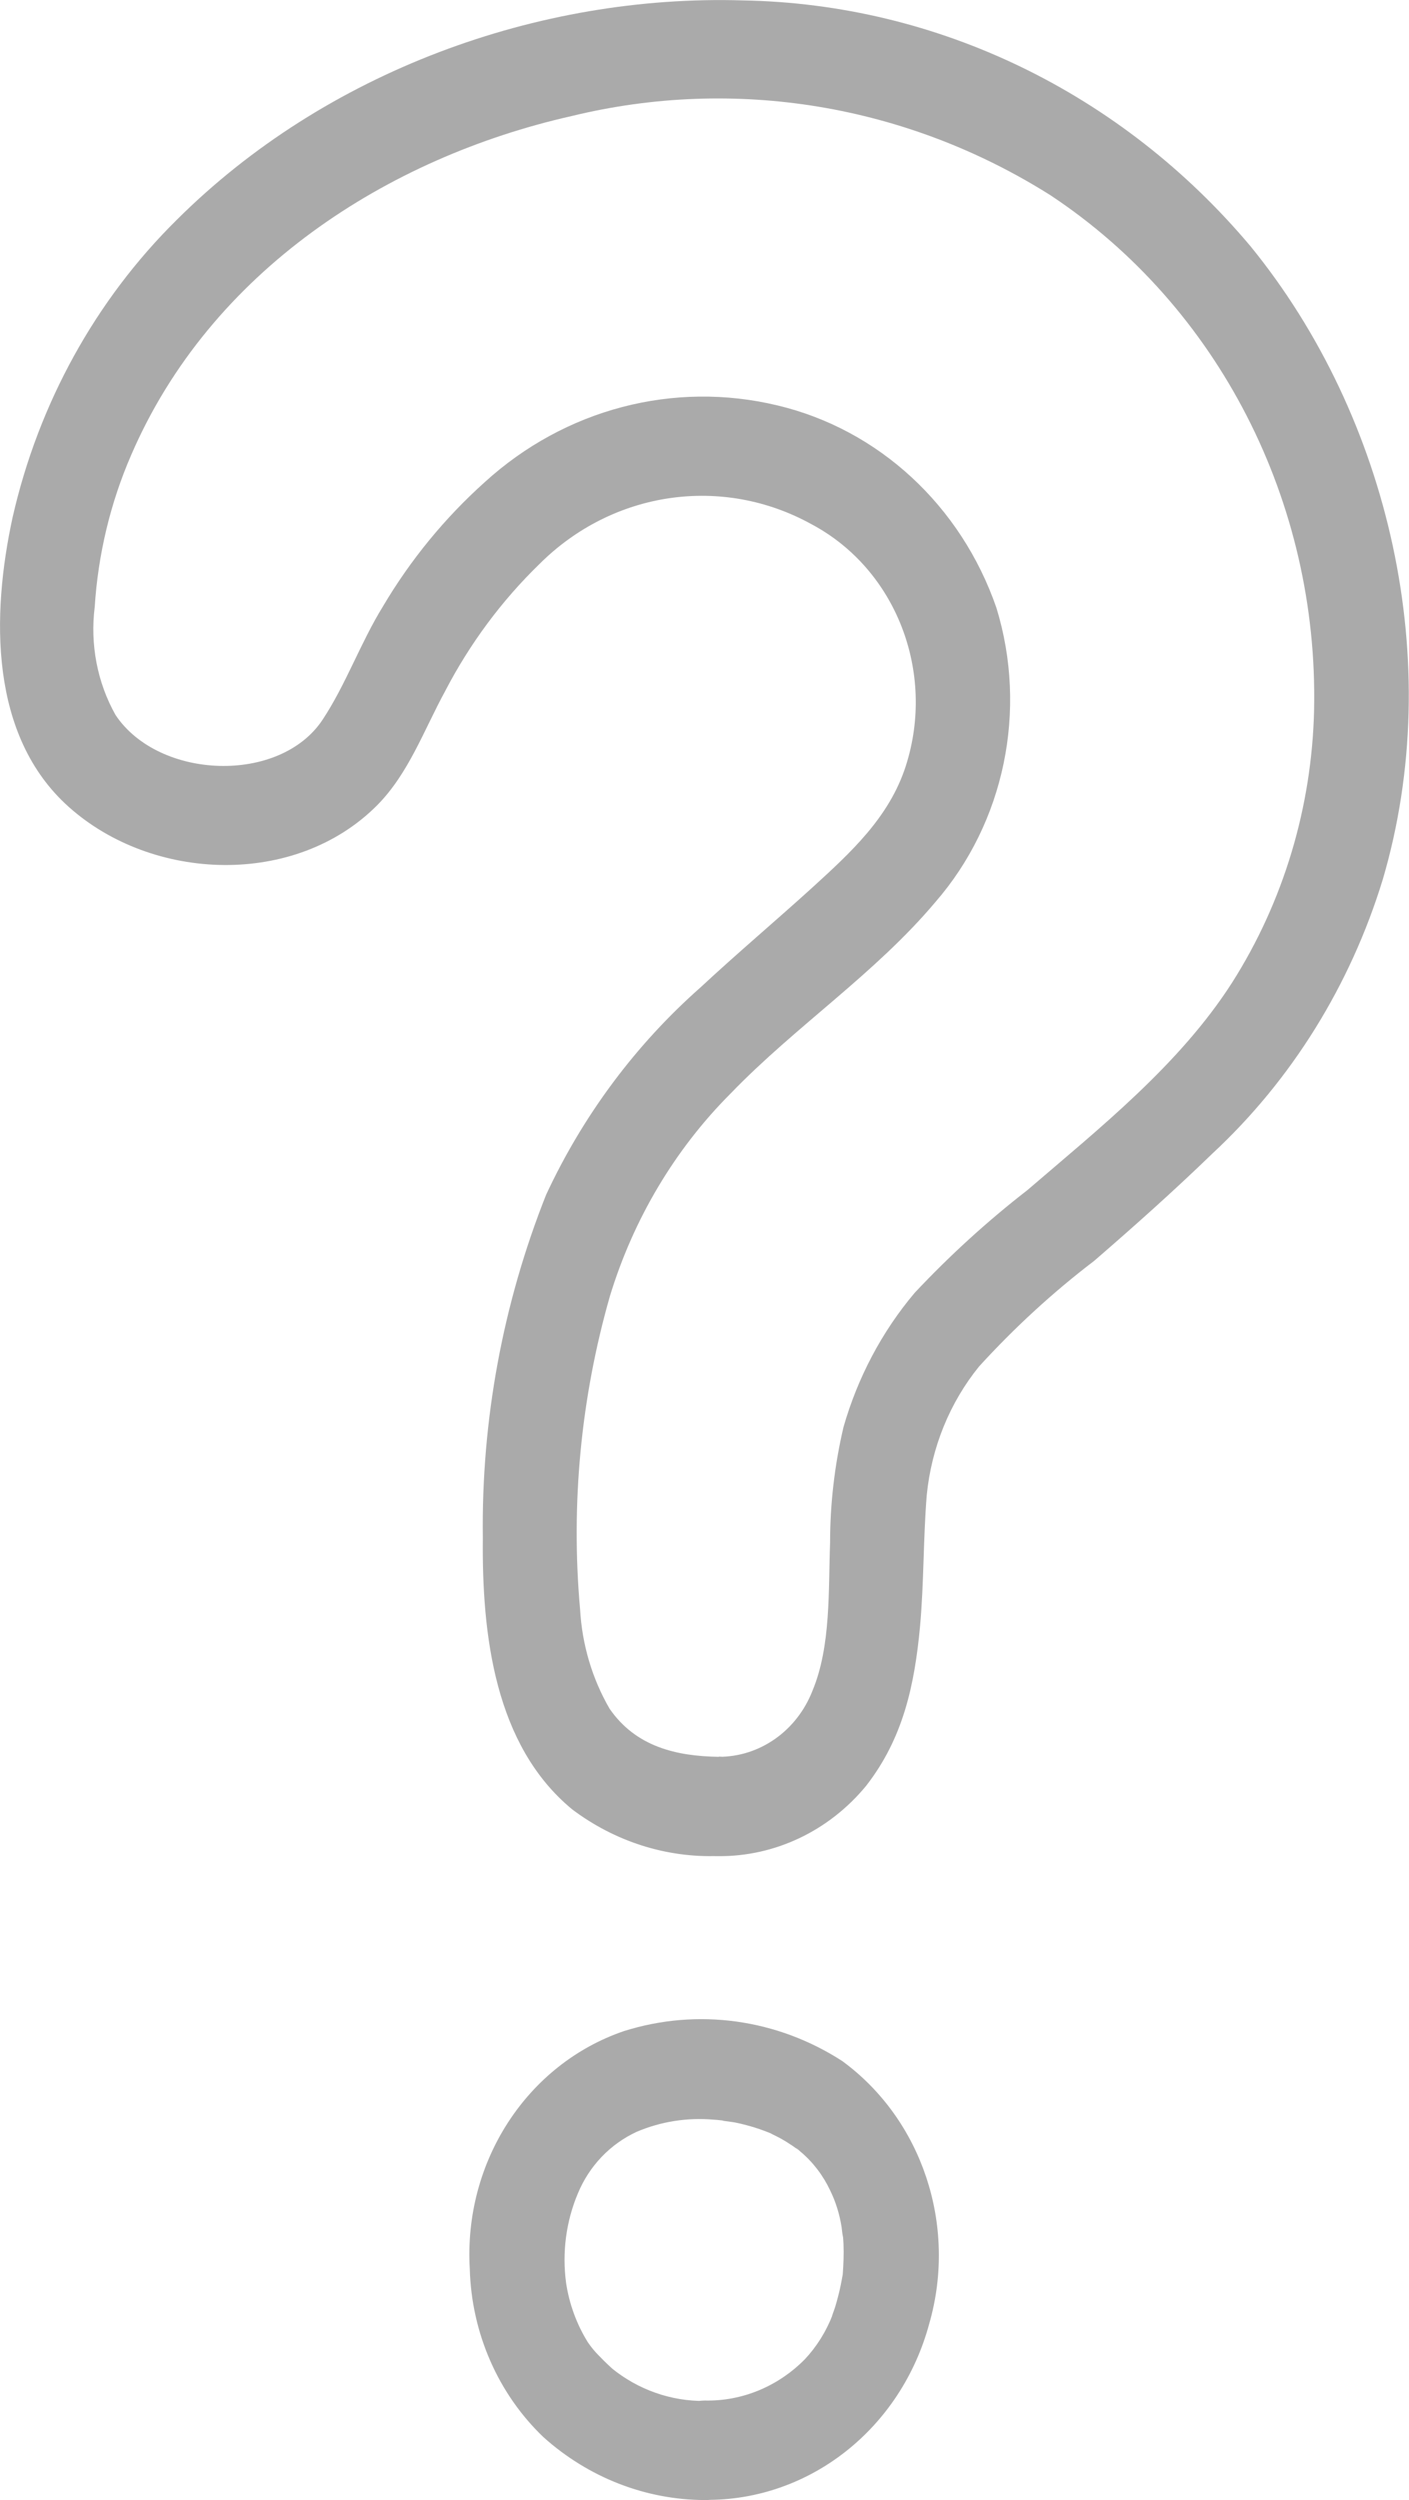 <svg width="31" height="55" viewBox="0 0 31 55" fill="none" xmlns="http://www.w3.org/2000/svg">
<g clip-path="url(#clip0_2_104)">
<path d="M15.815 38.646C14.877 38.632 13.987 38.423 13.41 37.585C13.028 36.925 12.806 36.174 12.763 35.404C12.555 33.087 12.78 30.746 13.418 28.515C13.935 26.817 14.851 25.278 16.08 24.049C17.503 22.574 19.257 21.417 20.581 19.842C22.101 18.094 22.613 15.621 21.923 13.372C21.146 11.123 19.331 9.448 17.108 8.919C14.825 8.369 12.429 8.997 10.662 10.609C9.785 11.396 9.03 12.316 8.422 13.345C7.931 14.142 7.61 15.057 7.098 15.831C6.16 17.251 3.499 17.156 2.544 15.731C2.14 15.016 1.98 14.174 2.084 13.35C2.158 12.198 2.427 11.068 2.883 10.017C4.632 5.955 8.535 3.465 12.572 2.554C16.171 1.676 19.952 2.299 23.116 4.298C26.806 6.743 29.008 11.037 28.912 15.612C28.864 17.752 28.239 19.837 27.106 21.618C25.951 23.421 24.193 24.814 22.604 26.18C21.723 26.863 20.894 27.619 20.125 28.438C19.405 29.29 18.871 30.3 18.558 31.393C18.363 32.226 18.263 33.078 18.263 33.934C18.224 34.976 18.285 36.21 17.877 37.189C17.534 38.072 16.718 38.65 15.806 38.646C14.469 38.682 14.46 40.868 15.806 40.831C17.052 40.84 18.237 40.276 19.053 39.288C19.869 38.241 20.121 37.08 20.243 35.768C20.329 34.808 20.312 33.842 20.39 32.886C20.494 31.844 20.894 30.856 21.541 30.059C22.318 29.207 23.164 28.429 24.072 27.737C24.957 26.972 25.83 26.193 26.672 25.378C28.417 23.758 29.711 21.672 30.423 19.346C31.825 14.583 30.575 9.174 27.514 5.418C24.679 2.044 20.625 0.082 16.34 0.009C11.851 -0.127 7.159 1.575 3.885 4.84C2.101 6.602 0.847 8.878 0.278 11.378C-0.191 13.532 -0.234 16.191 1.515 17.752C3.36 19.4 6.499 19.519 8.296 17.716C8.991 17.015 9.325 16.063 9.794 15.203C10.336 14.16 11.035 13.217 11.869 12.407C13.484 10.795 15.897 10.445 17.864 11.537C19.713 12.525 20.59 14.784 19.93 16.846C19.566 17.984 18.706 18.763 17.868 19.528C17.056 20.265 16.218 20.971 15.415 21.718C13.992 22.974 12.832 24.527 12.016 26.28C11.066 28.67 10.588 31.238 10.623 33.829C10.601 35.96 10.883 38.395 12.589 39.802C13.527 40.508 14.66 40.872 15.815 40.827C17.156 40.849 17.156 38.664 15.815 38.641V38.646Z" fill="#AAAAAA"/>
<path d="M15.511 52.815C14.764 52.824 14.039 52.569 13.453 52.091C13.492 52.123 13.54 52.168 13.392 52.032C13.319 51.963 13.249 51.895 13.18 51.822C13.088 51.731 13.006 51.631 12.932 51.522C12.689 51.13 12.524 50.684 12.455 50.219C12.364 49.55 12.455 48.863 12.715 48.248C12.967 47.642 13.427 47.164 14.005 46.896C14.539 46.668 15.12 46.577 15.697 46.627C15.802 46.632 15.906 46.65 16.01 46.654C15.693 46.632 16.097 46.673 16.179 46.691C16.47 46.75 16.757 46.841 17.03 46.959C16.826 46.868 17.117 47.01 17.134 47.019C17.195 47.05 17.252 47.087 17.308 47.119C17.395 47.173 17.482 47.233 17.569 47.296C17.534 47.269 17.447 47.182 17.608 47.328C17.886 47.56 18.111 47.856 18.267 48.189C18.389 48.439 18.471 48.708 18.515 48.981C18.515 48.99 18.558 49.345 18.541 49.136C18.55 49.213 18.554 49.286 18.558 49.359C18.567 49.587 18.558 49.814 18.541 50.037C18.558 49.873 18.541 50.06 18.532 50.083C18.506 50.233 18.476 50.379 18.437 50.524C18.419 50.597 18.398 50.67 18.376 50.743C18.376 50.752 18.259 51.066 18.324 50.907C18.181 51.28 17.972 51.617 17.707 51.899C17.117 52.496 16.327 52.824 15.507 52.806C14.165 52.824 14.161 55.009 15.507 54.991C17.803 55.018 19.826 53.425 20.447 51.107C21.063 48.954 20.29 46.627 18.532 45.339C17.095 44.41 15.35 44.169 13.731 44.678C11.591 45.407 10.197 47.56 10.336 49.914C10.375 51.326 10.961 52.66 11.956 53.611C12.945 54.499 14.204 54.991 15.507 54.995C16.848 55.014 16.848 52.828 15.507 52.81L15.511 52.815Z" fill="#AAAAAA"/>
</g>
<defs>
<clipPath id="clip0_2_104">
<rect width="31" height="55" fill="white"/>
</clipPath>
</defs>
</svg>
